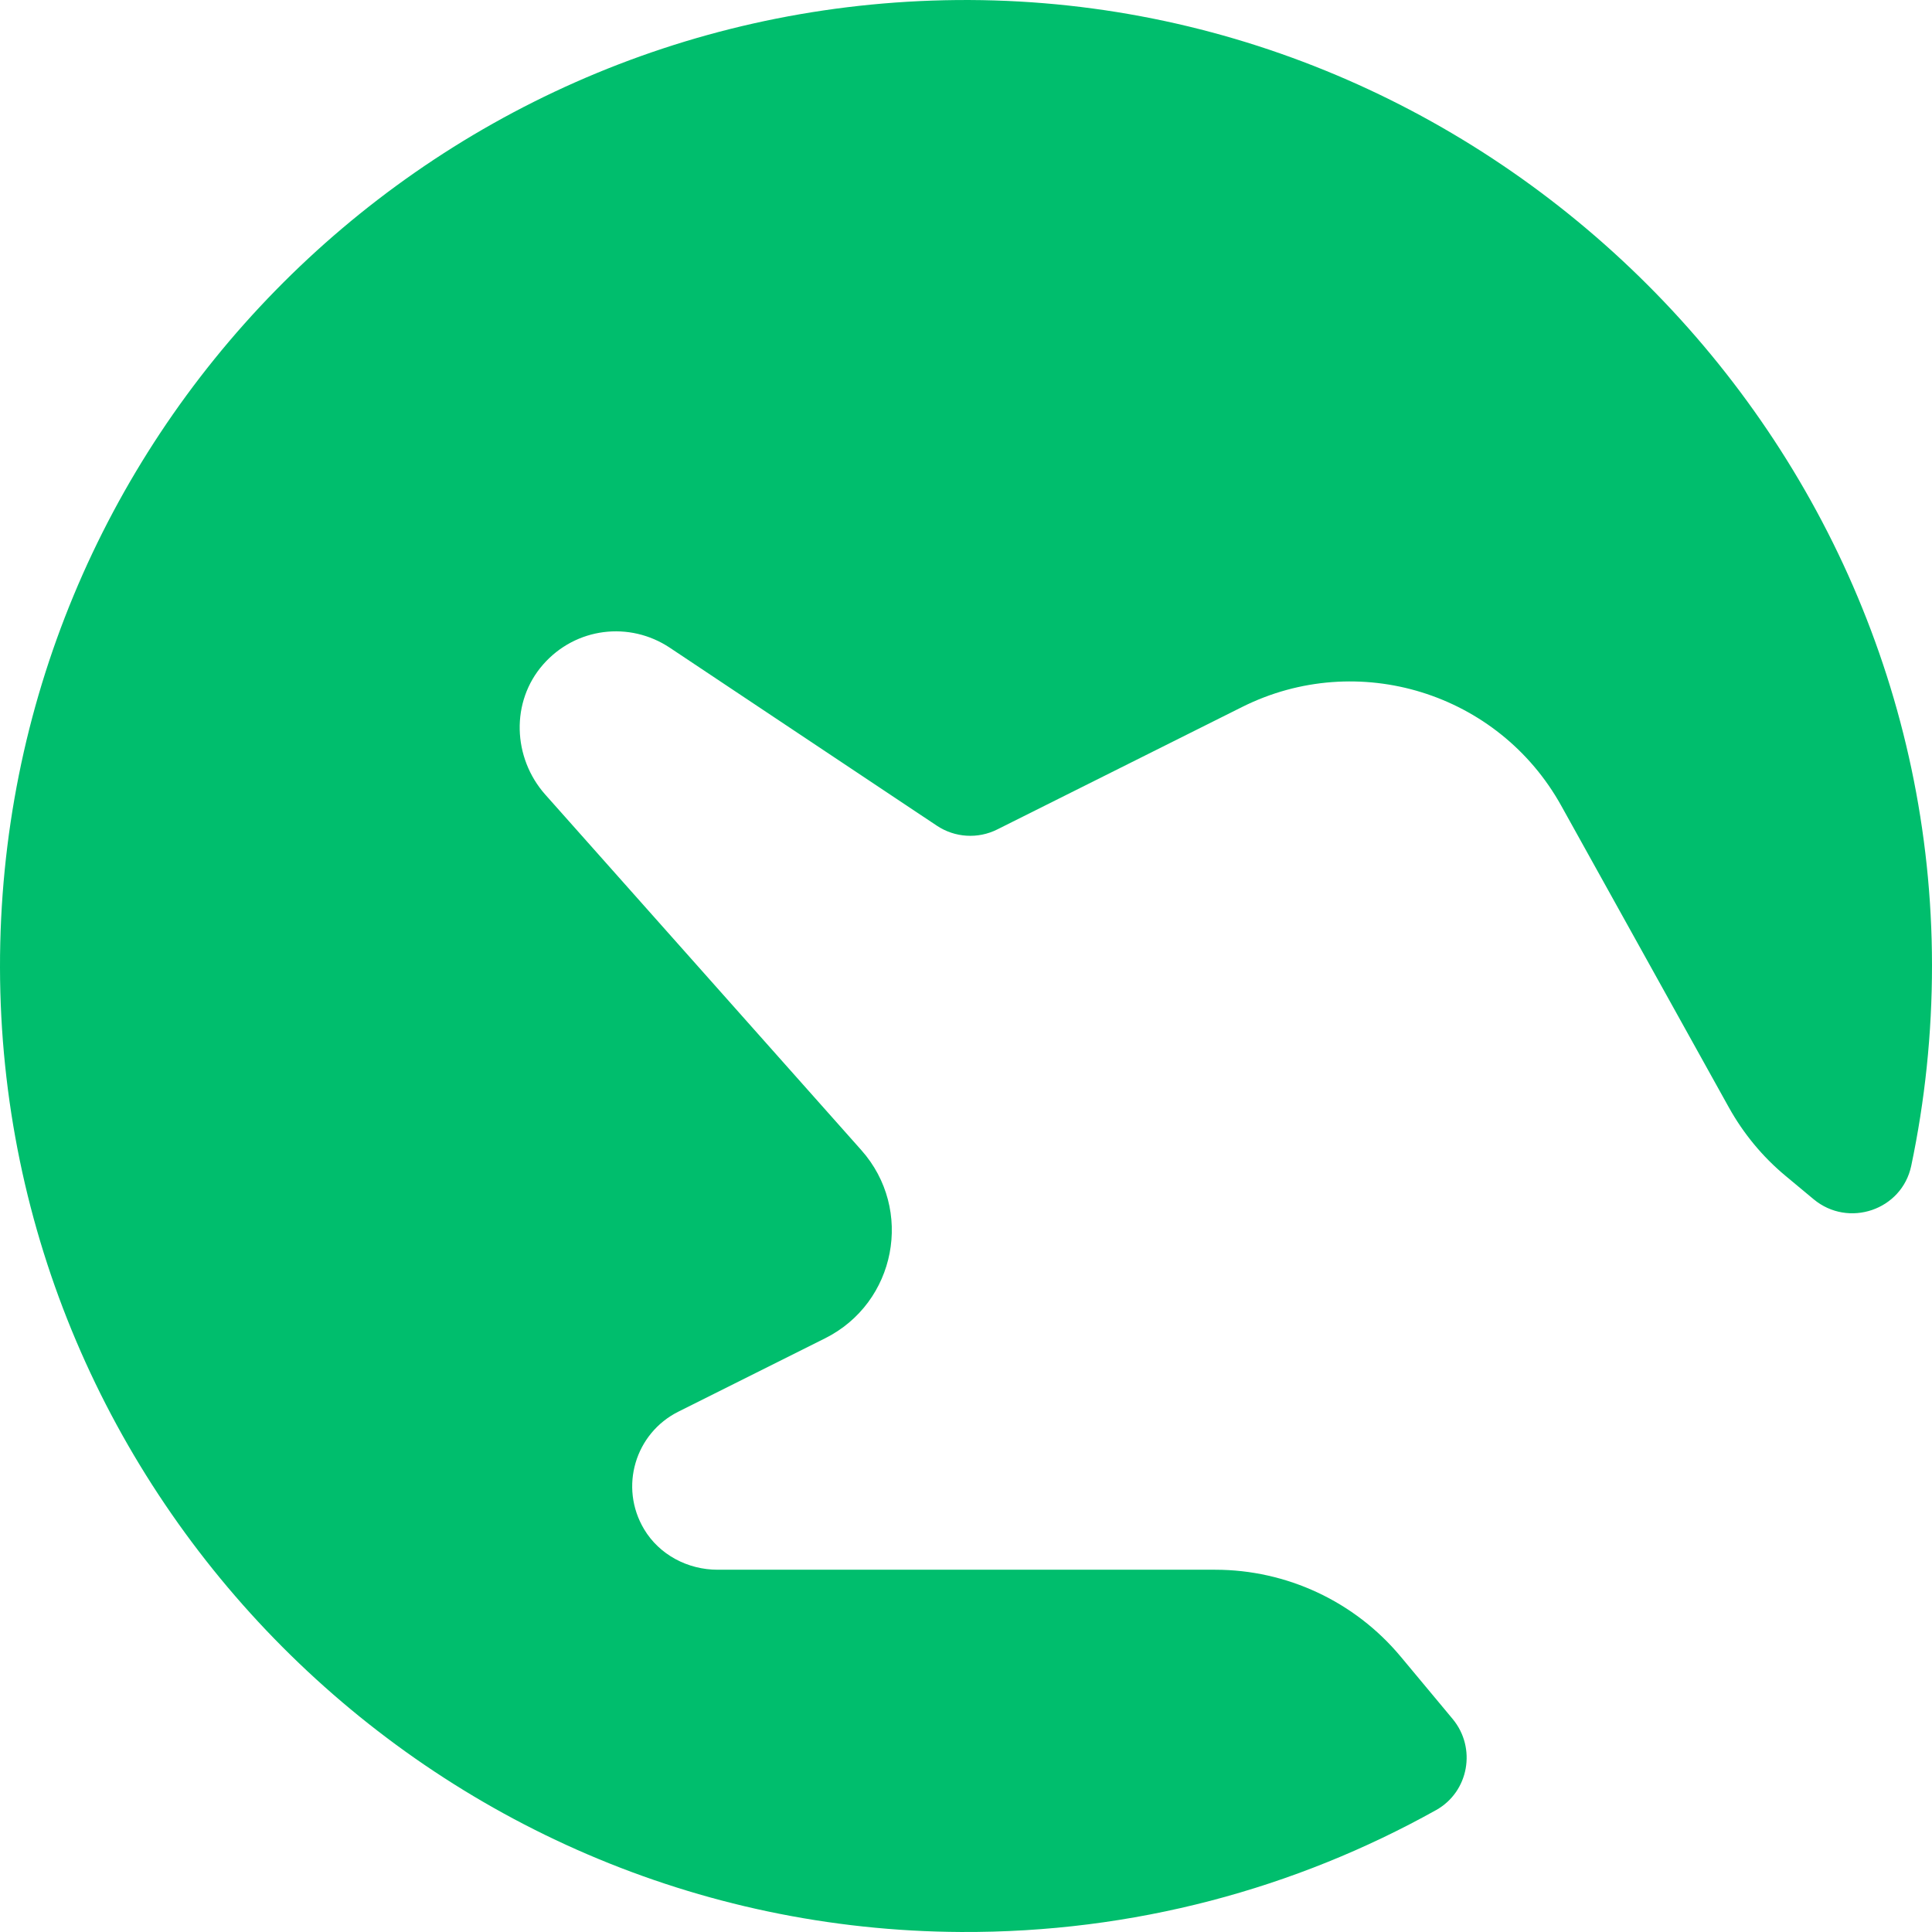 <svg width="120" height="120" viewBox="0 0 120 120" fill="none" xmlns="http://www.w3.org/2000/svg">
<path d="M86.999 102.895C84.149 99.475 79.926 97.499 75.475 97.499H44.574C42.721 97.499 40.955 96.573 40.006 94.983C38.443 92.365 39.455 89.02 42.133 87.682L51.245 83.126C55.659 80.917 56.777 75.123 53.495 71.433L33.871 49.357C31.835 47.066 31.711 43.578 33.736 41.272C35.761 38.966 39.102 38.568 41.6 40.229L58.187 51.284C59.308 52.031 60.741 52.121 61.944 51.517L77.151 43.912C84.333 40.319 93.07 43.023 96.971 50.043L107.388 68.793C108.288 70.409 109.477 71.849 110.898 73.031L112.646 74.486C114.806 76.285 118.129 75.164 118.71 72.412C119.557 68.384 120.004 64.207 120 59.928C119.97 26.579 92.009 -0.72 58.656 0.015C26.108 0.731 -0.049 27.363 6.80364e-05 60.093C0.049 92.936 26.84 119.827 59.683 119.999C70.401 120.055 80.466 117.299 89.197 112.428C91.237 111.288 91.72 108.562 90.224 106.765L87.003 102.899L86.999 102.895Z" fill="#00BE6D"/>
</svg>
